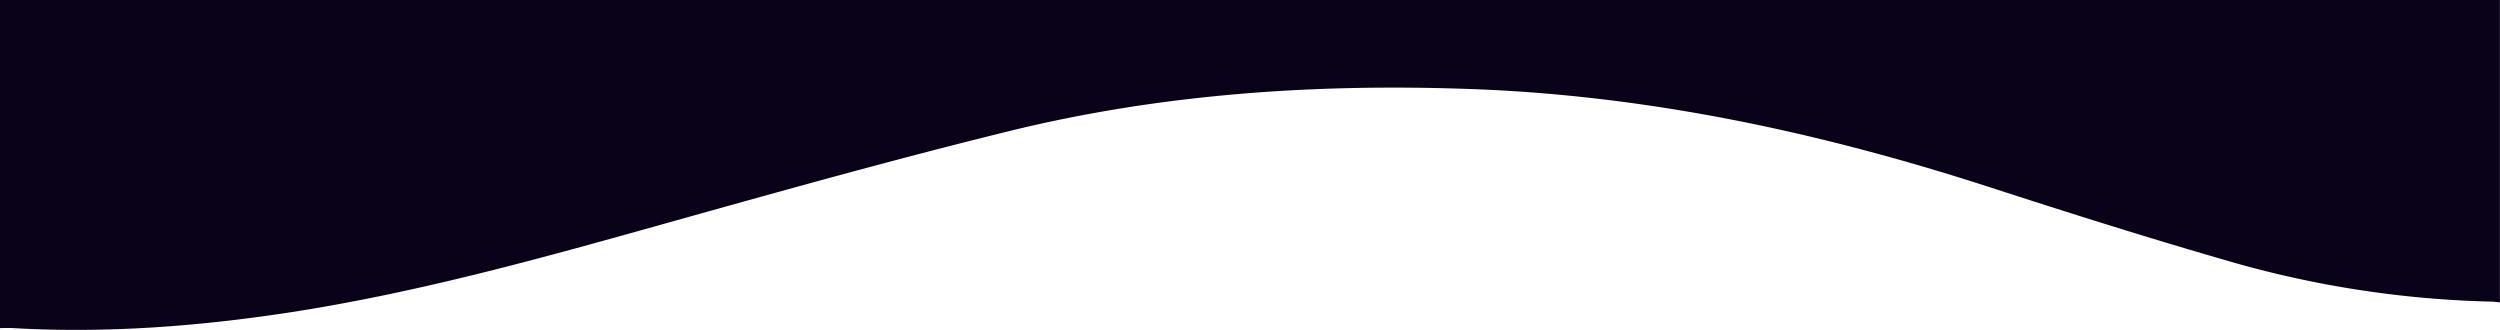 <?xml version="1.0" encoding="UTF-8"?> <svg xmlns="http://www.w3.org/2000/svg" viewBox="0 0 872.58 115.14"><defs><style>.cls-1{fill:#090219;}</style></defs><g id="Слой_2" data-name="Слой 2"><g id="OBJECTS"><path class="cls-1" d="M4.55,114.52c32,1.83,63.67-.52,95.26-5.28C147.6,102,193.92,88.72,240.35,75.72,277.49,65.33,314.67,55,352.12,45.79c52.88-13,106.72-16.67,161.09-14.72,62.32,2.24,122.51,15.21,181.6,34.38C721.88,74.23,749,82.79,776.37,90.7a359,359,0,0,0,93,14.57c1,0,2,.17,3.18.28V0H0V114.51C1.63,114.51,3.1,114.44,4.55,114.52Z"></path></g></g></svg> 